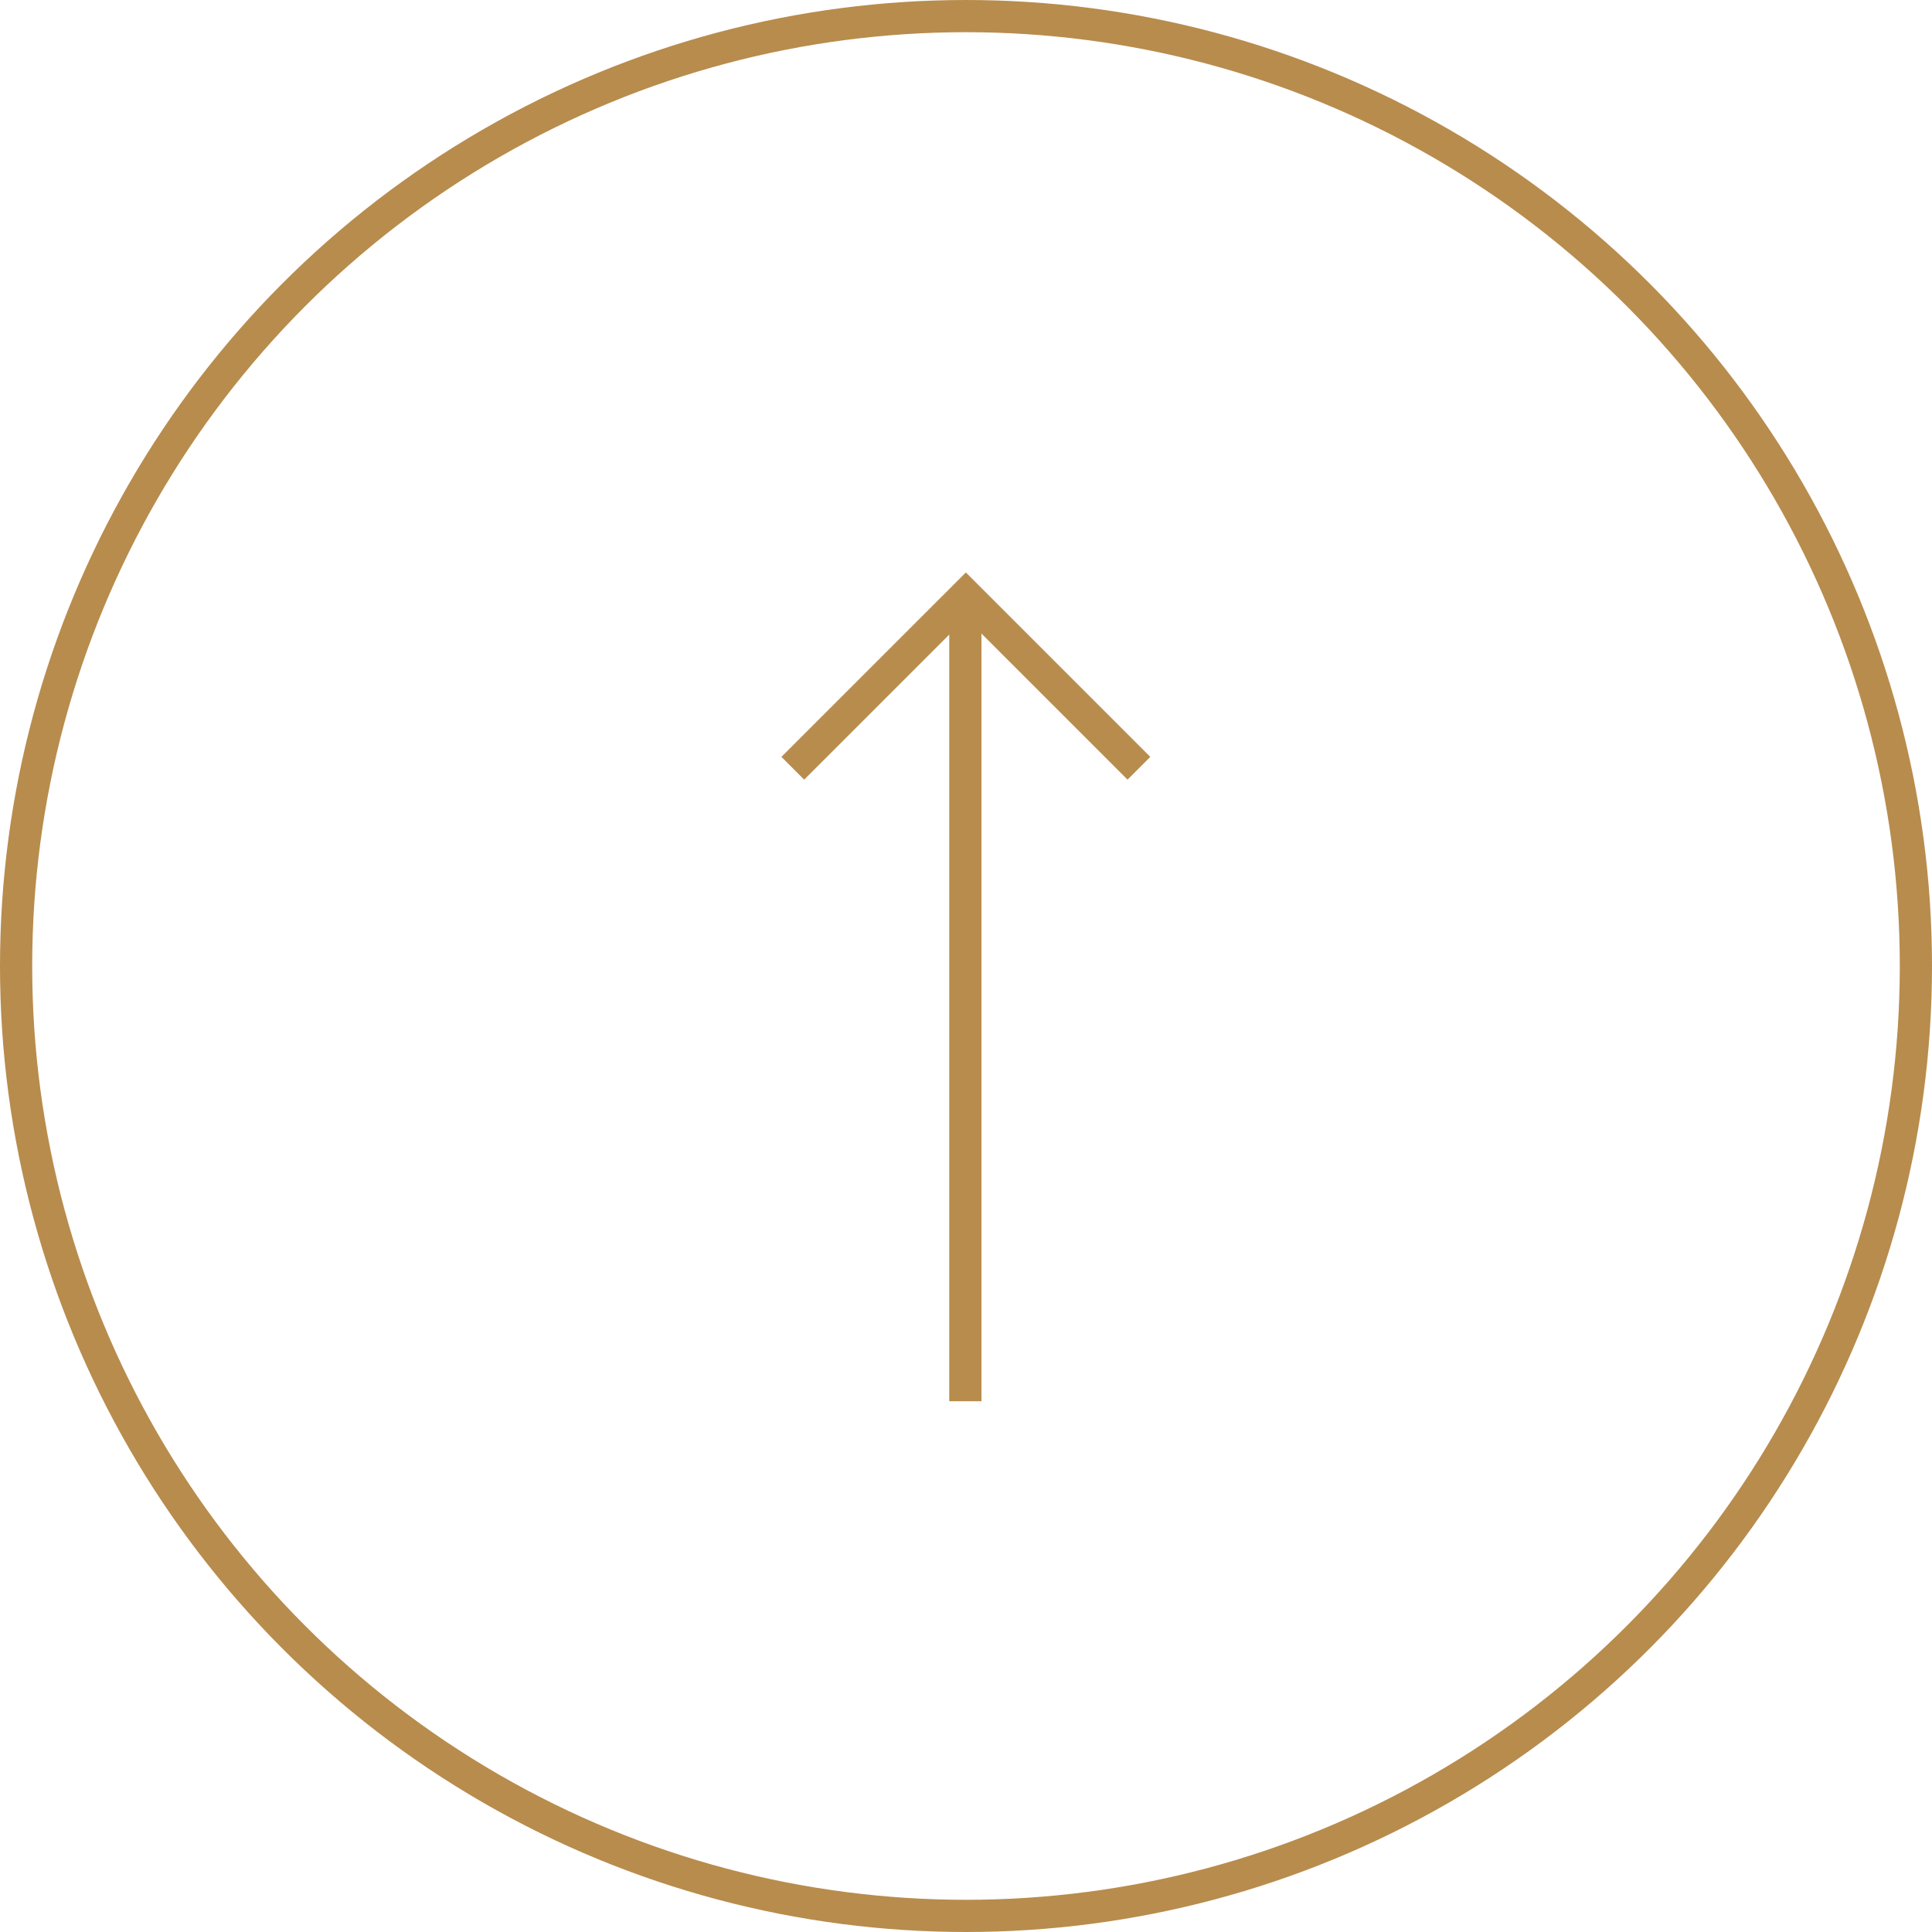 <svg xmlns="http://www.w3.org/2000/svg" width="60" height="60" viewBox="0 0 60 60">
  <g id="Group_7" data-name="Group 7" transform="translate(-1044 -665)">
    <g id="Ellipse_1" data-name="Ellipse 1" transform="translate(1044 665)" fill="none" stroke="#b88c4d" stroke-width="1">
      <circle cx="30" cy="30" r="30" stroke="none"/>
      <circle cx="30" cy="30" r="29.5" fill="none"/>
    </g>
    <path id="Path_17" data-name="Path 17" d="M3381.039,1481h-.242v24.3" transform="translate(-2306.817 -796.783)" fill="none" stroke="#b88c4d" stroke-width="1"/>
    <path id="Path_18" data-name="Path 18" d="M3376.3,1483.76l5.375-5.374,5.374,5.374" transform="translate(-2307.679 -794.901)" fill="none" stroke="#b88c4d" stroke-width="1"/>
  </g>
</svg>
